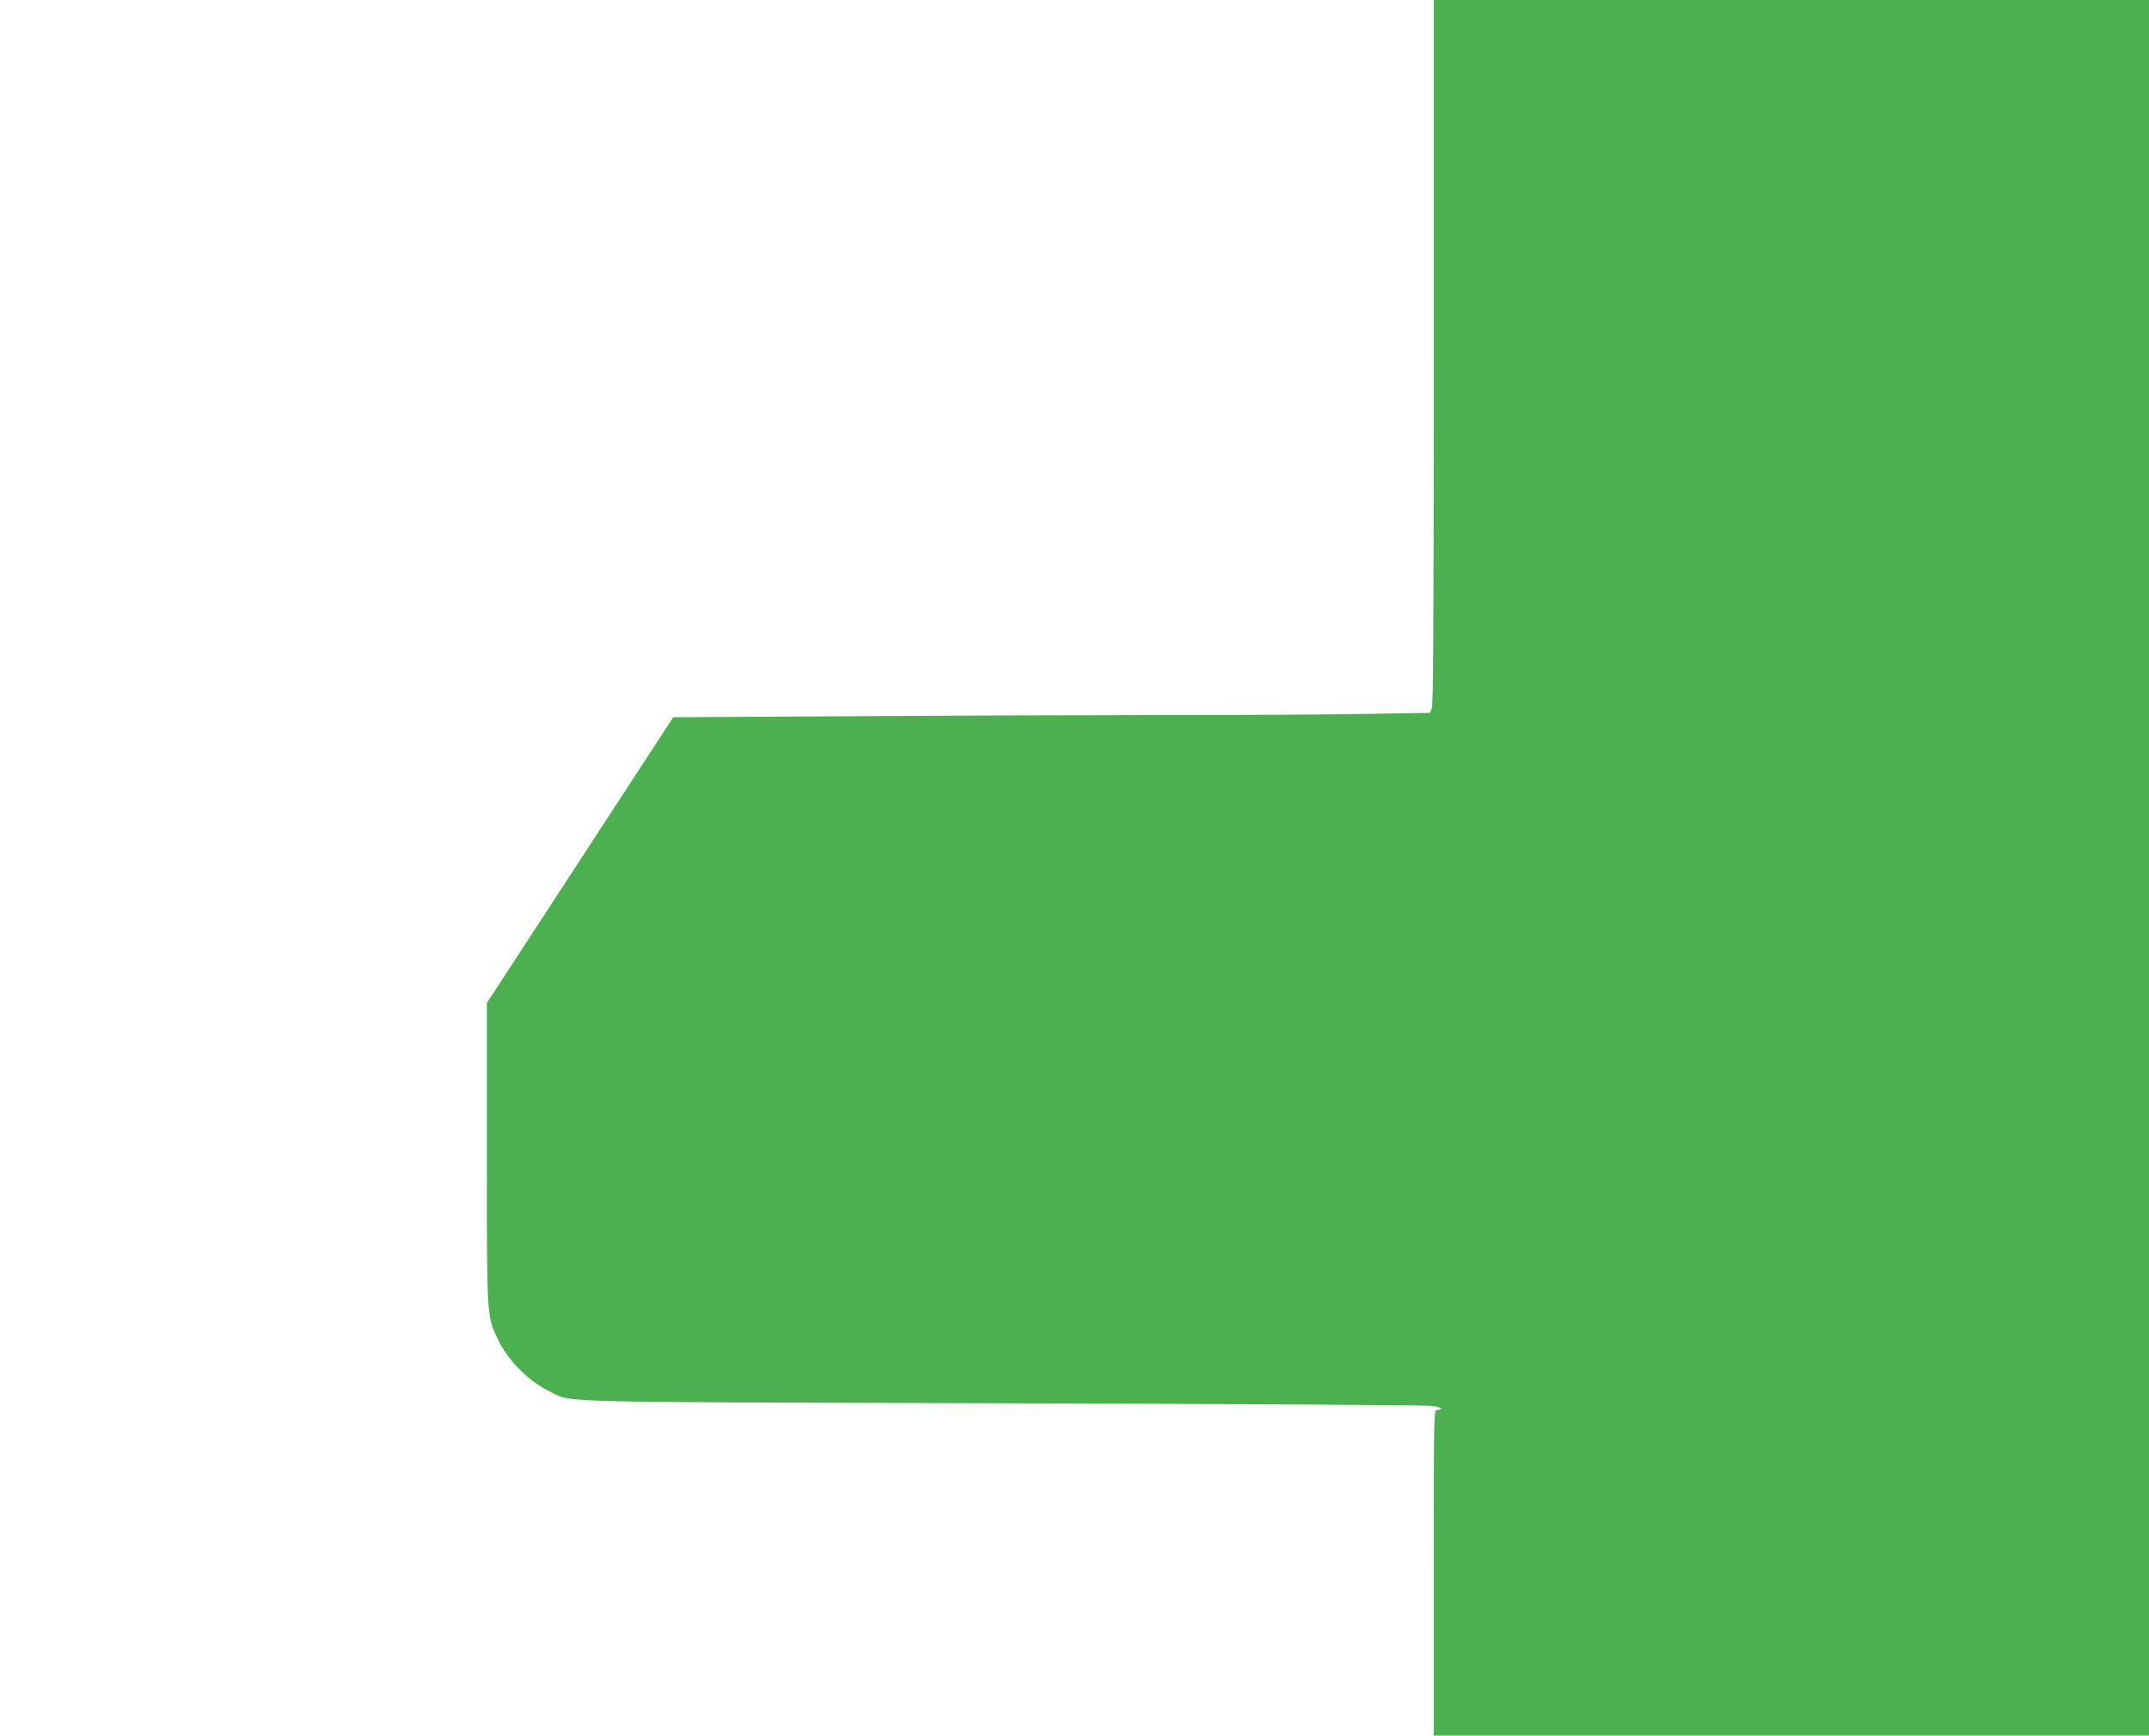 <?xml version="1.0" standalone="no"?>
<!DOCTYPE svg PUBLIC "-//W3C//DTD SVG 20010904//EN"
 "http://www.w3.org/TR/2001/REC-SVG-20010904/DTD/svg10.dtd">
<svg version="1.0" xmlns="http://www.w3.org/2000/svg"
 width="1280pt" height="1034pt" viewBox="0 0 1280 1034"
 preserveAspectRatio="xMidYMid meet">
<g transform="translate(0,1034) scale(0.1,-0.1)"
fill="#4caf50" stroke="none">
<path d="M8540 8242 c0 -1610 -3 -2104 -12 -2123 l-12 -26 -375 -6 c-206 -4
-740 -7 -1186 -7 -446 0 -1292 -3 -1878 -7 l-1067 -6 -555 -851 -555 -851 0
-895 c0 -1002 -2 -971 71 -1120 56 -114 178 -238 289 -292 157 -77 -84 -70
2695 -78 1370 -4 2523 -11 2562 -15 40 -4 70 -11 67 -16 -3 -5 -14 -9 -25 -9
-19 0 -19 -16 -19 -970 l0 -970 2130 0 2130 0 0 5170 0 5170 -2130 0 -2130 0
0 -2098z"/>
</g>
</svg>

